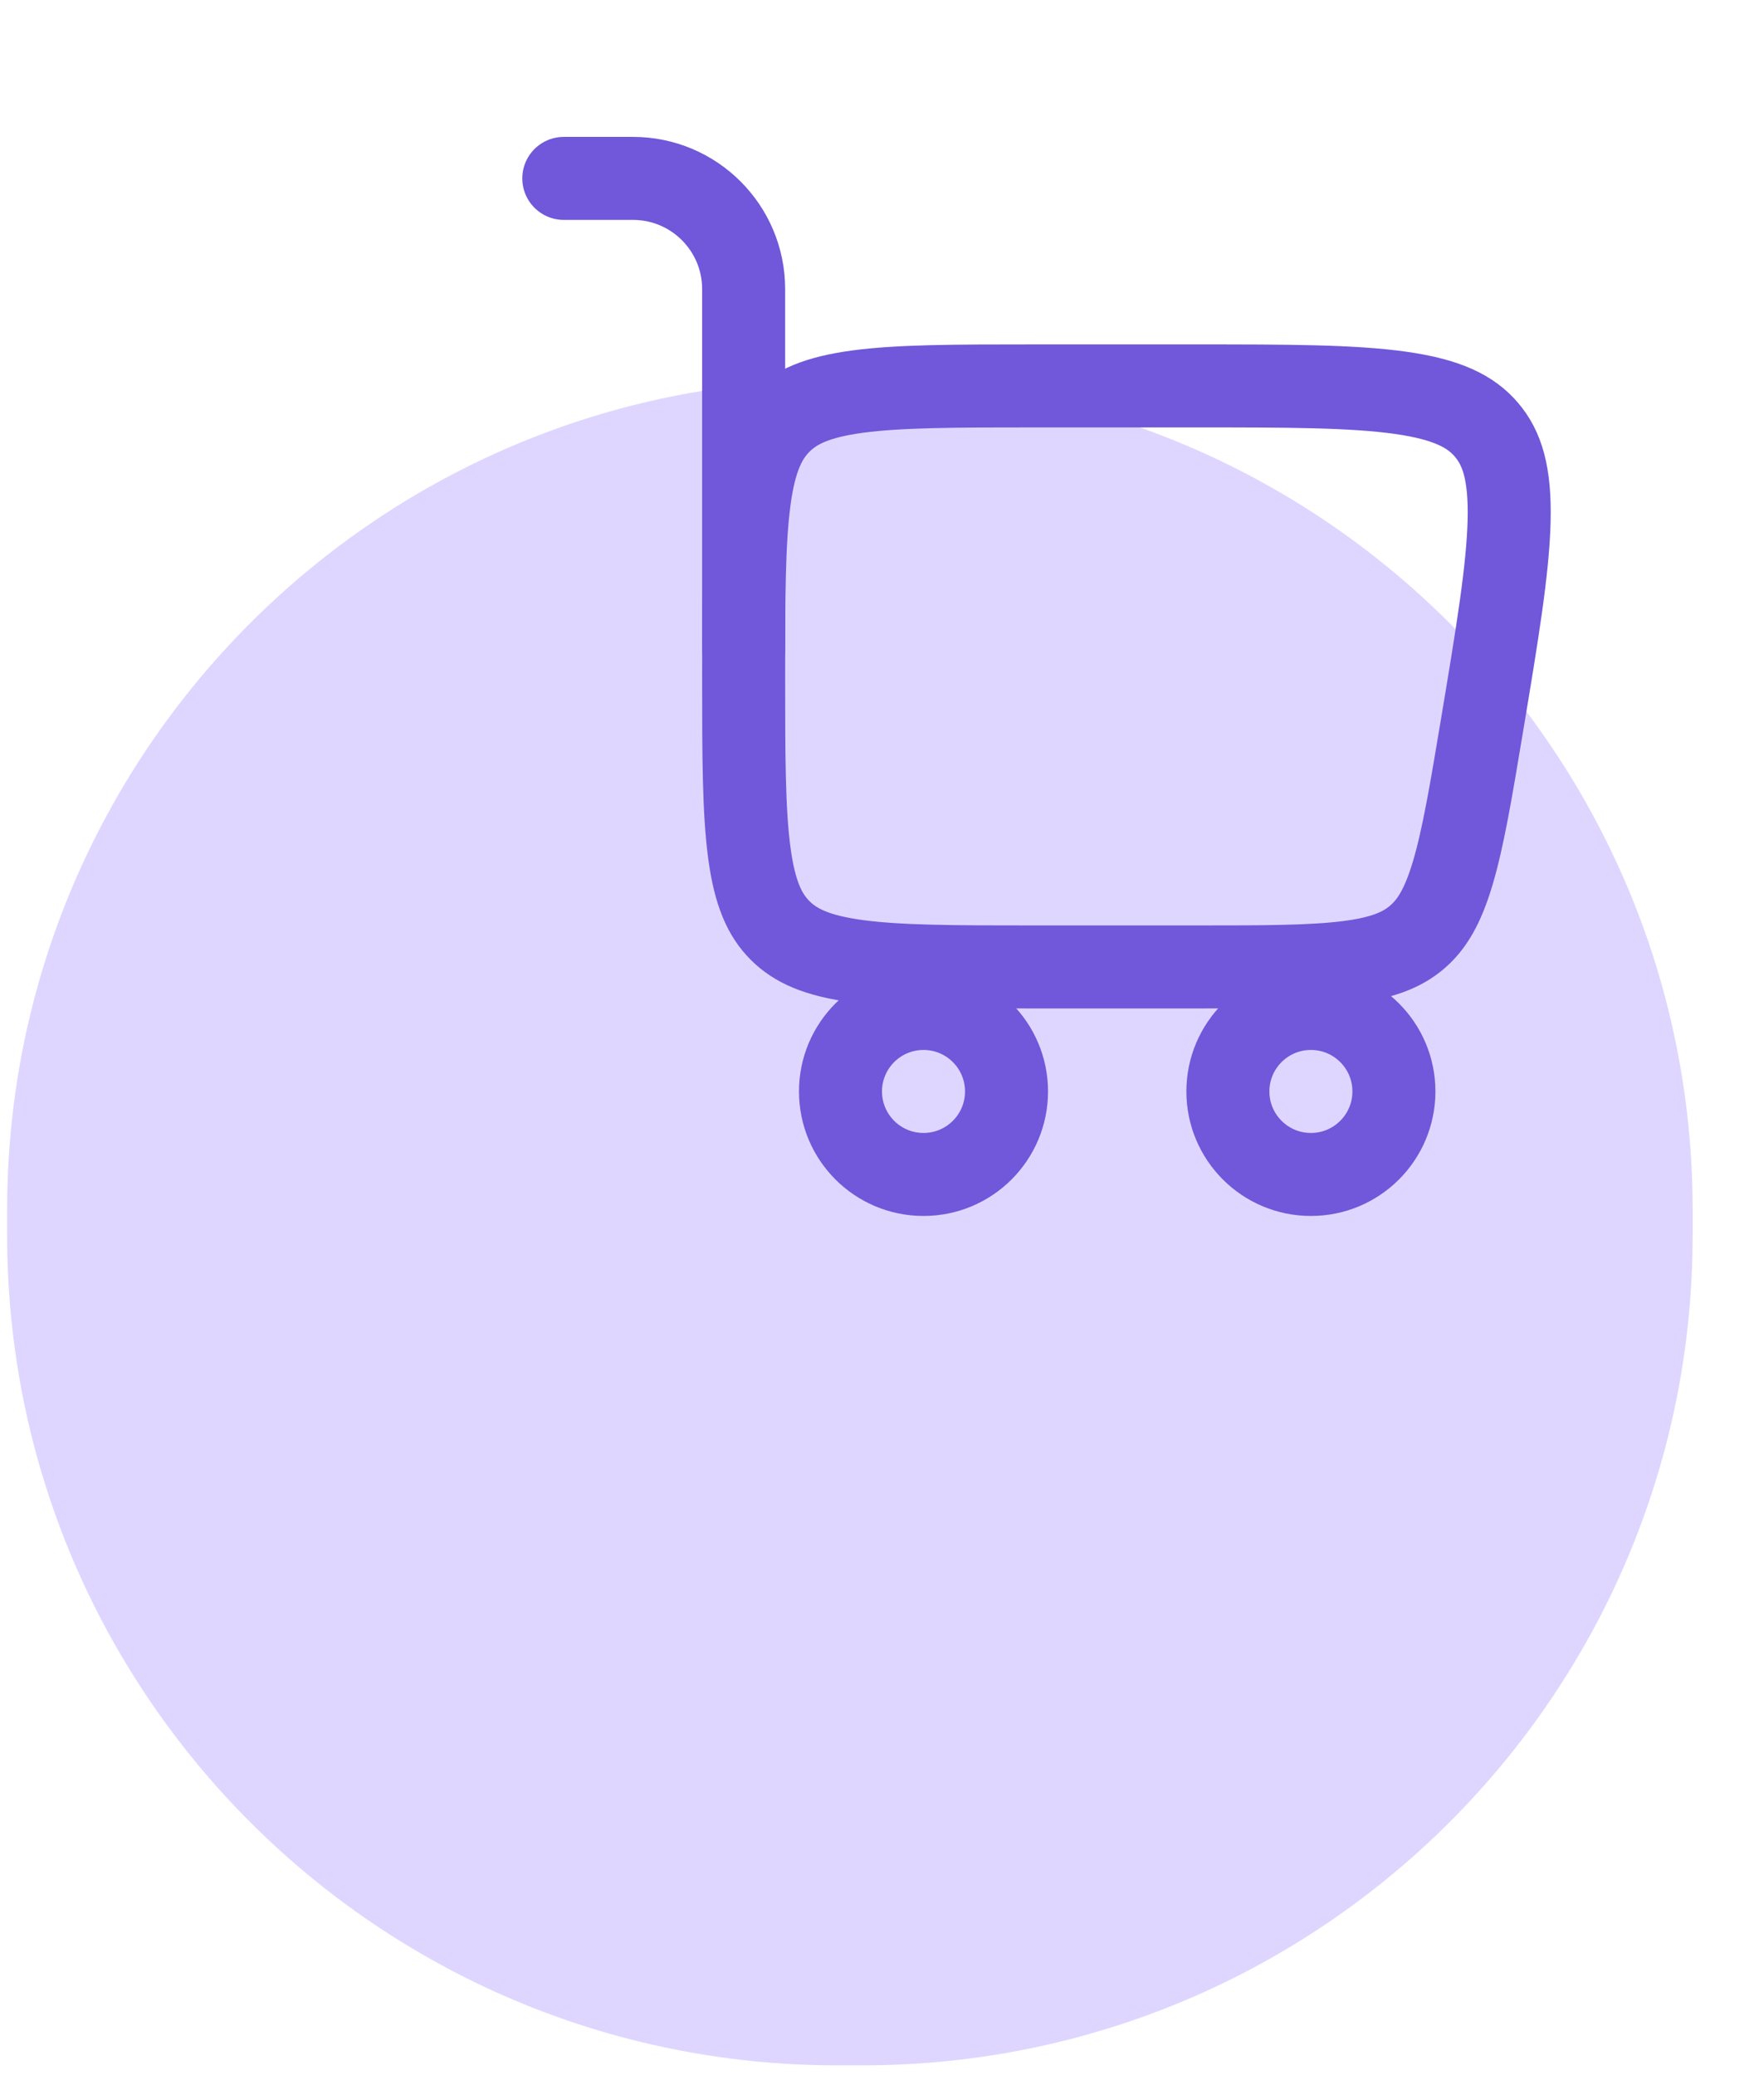 <svg width="85" height="100" viewBox="0 0 85 100" fill="none" xmlns="http://www.w3.org/2000/svg">
<path opacity="0.4" d="M0.344 58.31C0.344 36.218 18.252 18.31 40.344 18.31H41.562C63.654 18.31 81.562 36.218 81.562 58.31V59.529C81.562 81.62 63.654 99.529 41.562 99.529H40.344C18.252 99.529 0.344 81.62 0.344 59.529V58.31Z" fill="#AD99FF"/>
<path d="M44.5 48.597C46.709 48.597 48.5 50.388 48.5 52.597C48.5 54.807 46.709 56.597 44.5 56.597C42.291 56.597 40.5 54.807 40.5 52.597C40.5 50.388 42.291 48.597 44.5 48.597Z" stroke="#7157D9" stroke-width="4"/>
<path d="M63.167 48.597C65.376 48.597 67.167 50.388 67.167 52.597C67.167 54.807 65.376 56.597 63.167 56.597C60.958 56.597 59.167 54.807 59.167 52.597C59.167 50.388 60.958 48.597 63.167 48.597Z" stroke="#7157D9" stroke-width="4"/>
<path d="M35.833 32.597C35.833 28.77 35.838 26.1 36.108 24.086C36.371 22.129 36.853 21.093 37.591 20.355C38.329 19.617 39.365 19.136 41.322 18.872C43.336 18.602 46.005 18.597 49.833 18.597H57.612C62.058 18.597 65.177 18.602 67.495 18.931C69.757 19.252 70.888 19.838 71.634 20.719C72.381 21.601 72.773 22.812 72.718 25.097C72.661 27.437 72.153 30.515 71.422 34.899C70.882 38.142 70.503 40.392 70.001 42.078C69.515 43.71 68.978 44.574 68.268 45.175C67.557 45.777 66.617 46.165 64.927 46.376C63.182 46.594 60.901 46.597 57.612 46.597H49.833C46.005 46.597 43.336 46.593 41.322 46.322C39.365 46.059 38.329 45.578 37.591 44.84C36.853 44.102 36.371 43.066 36.108 41.109C35.838 39.095 35.833 36.425 35.833 32.597Z" stroke="#7157D9" stroke-width="4"/>
<path d="M35.833 31.264V13.931C35.833 10.985 33.446 8.597 30.5 8.597H27.167" stroke="#7157D9" stroke-width="4" stroke-linecap="round"/>
</svg>
